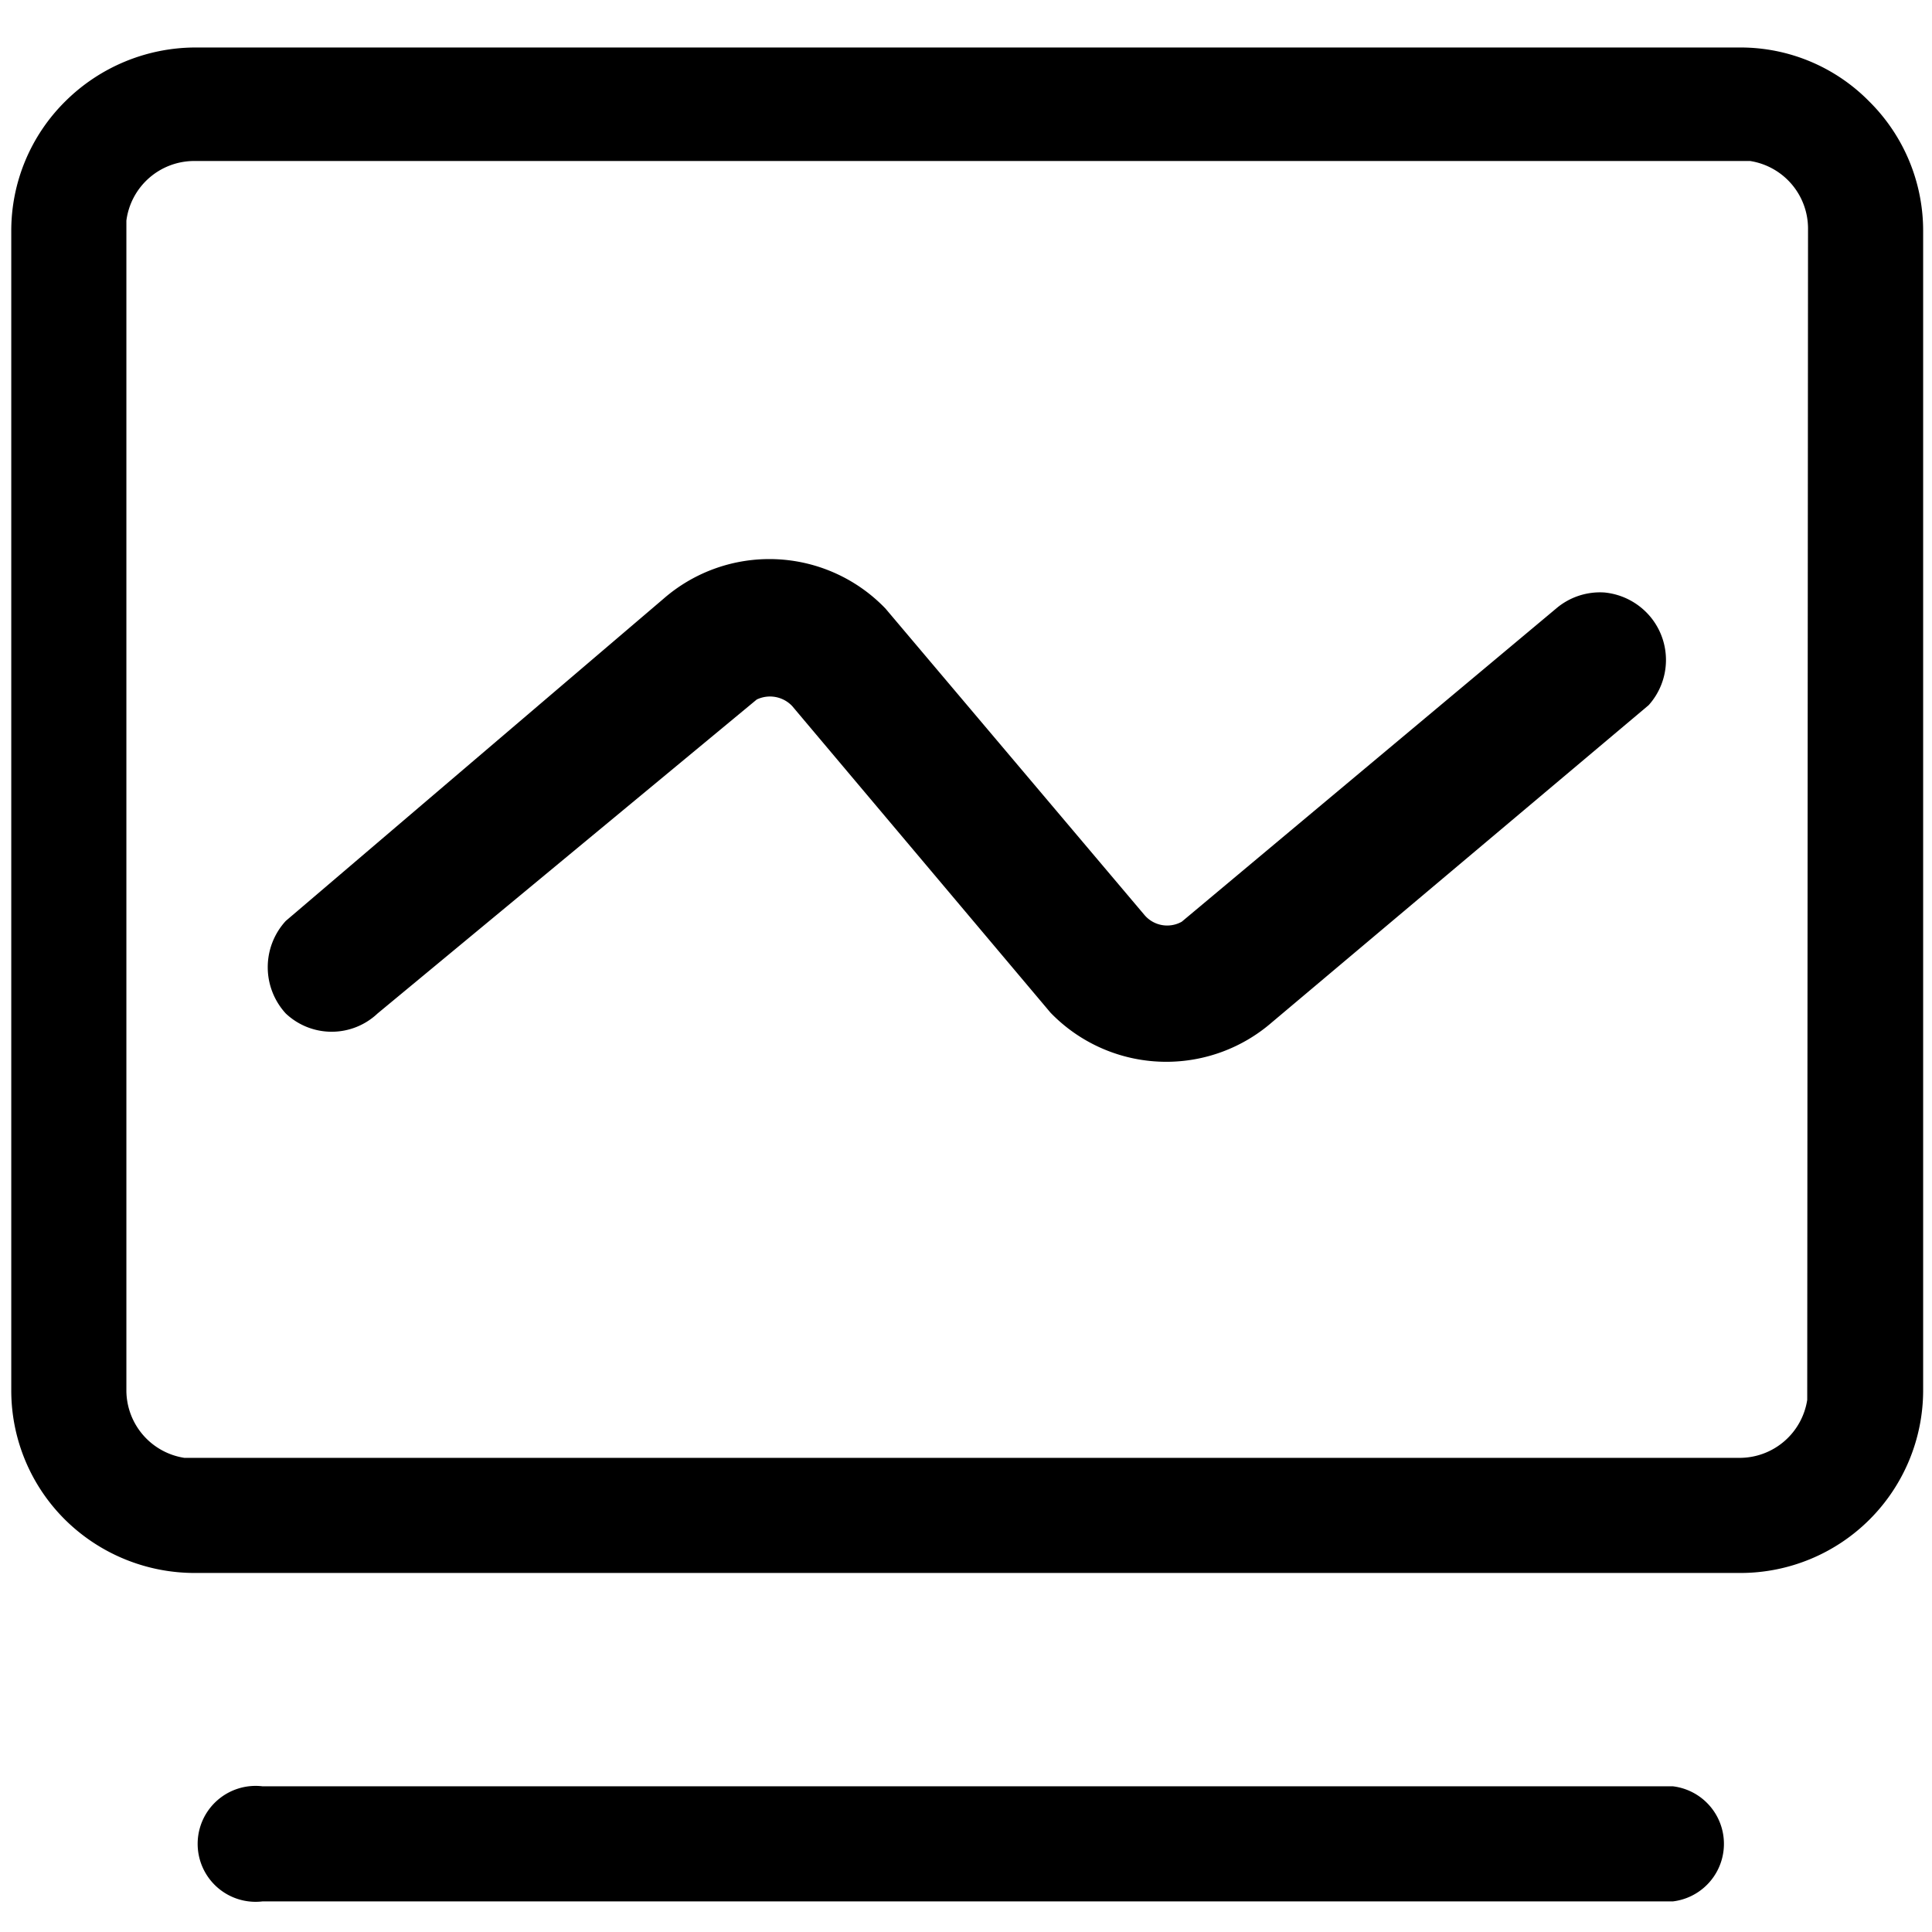 <svg id="图层_1" data-name="图层 1" xmlns="http://www.w3.org/2000/svg" viewBox="0 0 24 24"><title>敏捷项目管理</title><path d="M23.22,1.26h0a2.24,2.24,0,0,0-1.6-.67H2.42a2.3,2.3,0,0,0-1.61.67A2.26,2.26,0,0,0,.14,2.87v14.4a2.26,2.26,0,0,0,.67,1.61,2.29,2.29,0,0,0,1.61.66h19.2a2.27,2.27,0,0,0,2.27-2.27V2.87A2.26,2.26,0,0,0,23.22,1.26Zm-.77,16.13a.85.85,0,0,1-.83.72H2.29a.85.85,0,0,1-.72-.83V2.74A.85.85,0,0,1,2.42,2H21.74a.85.85,0,0,1,.72.84Z"/><path d="M20.78,22.19H3.26a.72.72,0,1,0,0,1.43H20.78a.72.72,0,0,0,0-1.43Z"/><path d="M20.5,7.66a.85.85,0,0,0-.57-.3h0a.84.84,0,0,0-.6.2l-4.65,3.89a.37.37,0,0,1-.46-.08L11,7.56a2,2,0,0,0-2.76-.12l-4.69,4a.85.85,0,0,0,0,1.15.83.83,0,0,0,1.14,0L9.4,8.69a.38.38,0,0,1,.44.08l3.21,3.81a2,2,0,0,0,1.44.61,2,2,0,0,0,1.31-.49l4.68-3.94A.84.84,0,0,0,20.5,7.66Z"/></svg>